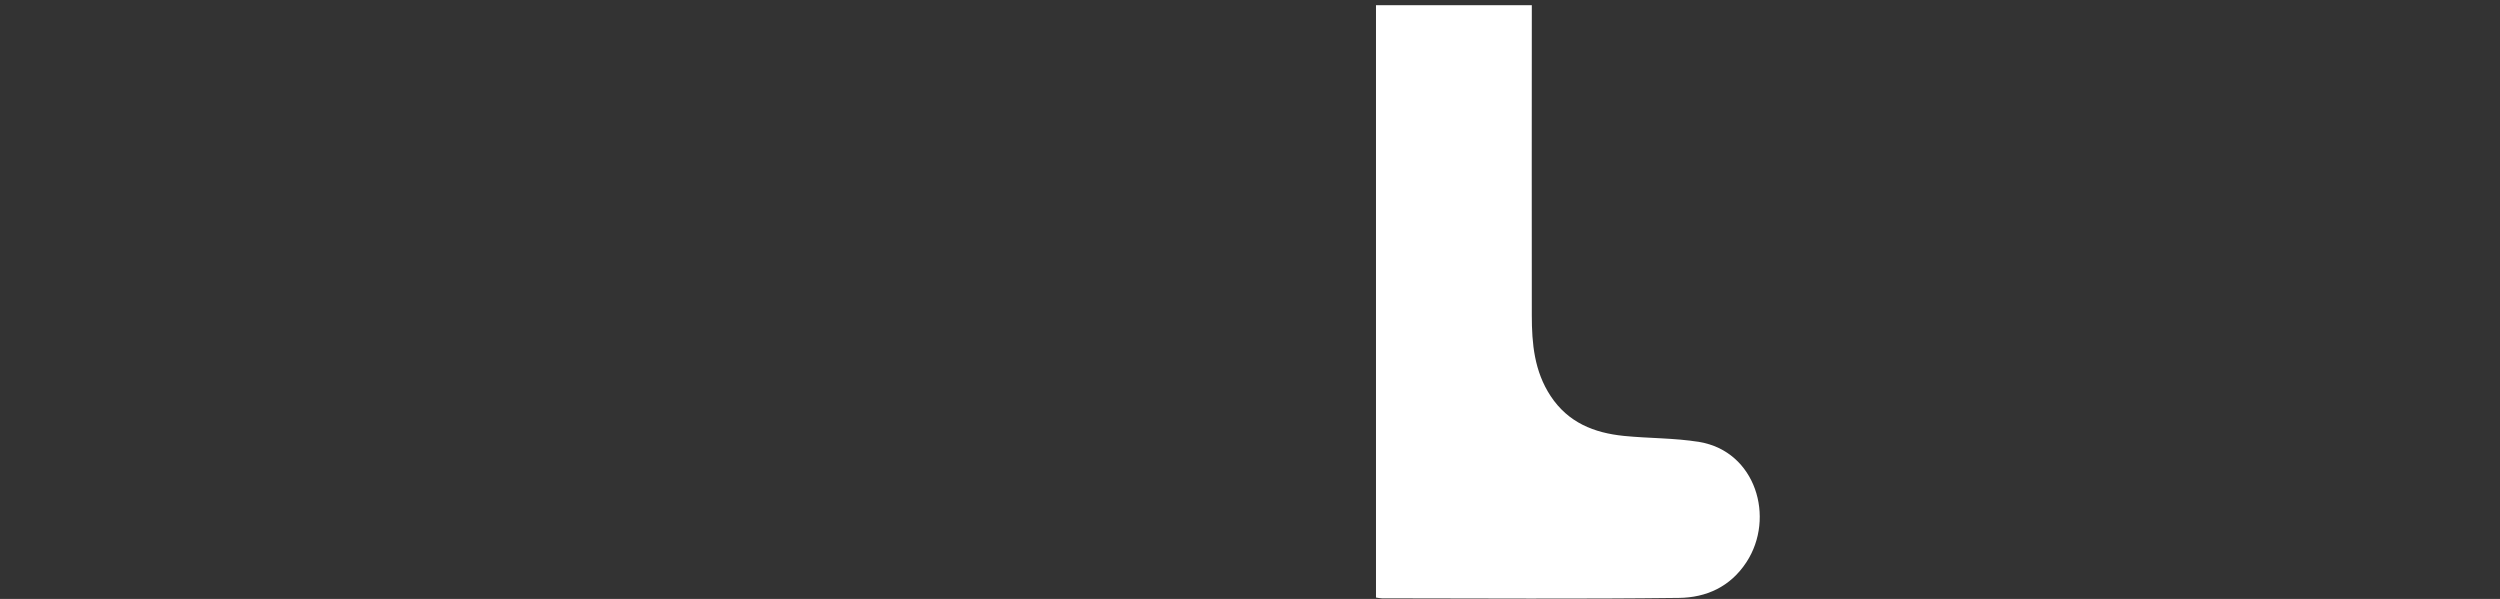 <?xml version="1.0" encoding="UTF-8"?> <svg xmlns="http://www.w3.org/2000/svg" width="1920" height="460" viewBox="0 0 1920 460" fill="none"><rect x="0" y="0" width="1920" height="460" fill="#333333" stroke="none"/> <path d="M1056.76 458.926V4.011H1176.43V15.368C1176.43 91.079 1176.3 166.791 1176.43 242.347C1176.43 263.902 1178.35 285.101 1190.86 304.118C1204.36 324.605 1224.26 332.466 1247.18 334.781C1266.44 336.719 1286.06 336.296 1305.07 339.435C1348.36 346.583 1363.62 397.577 1341.26 431.759C1328.81 450.776 1310.28 458.948 1289.44 459.193C1213.42 460.106 1137.39 459.549 1061.35 459.505C1059.81 459.399 1058.28 459.206 1056.76 458.926Z" fill="white"></path> </svg> 